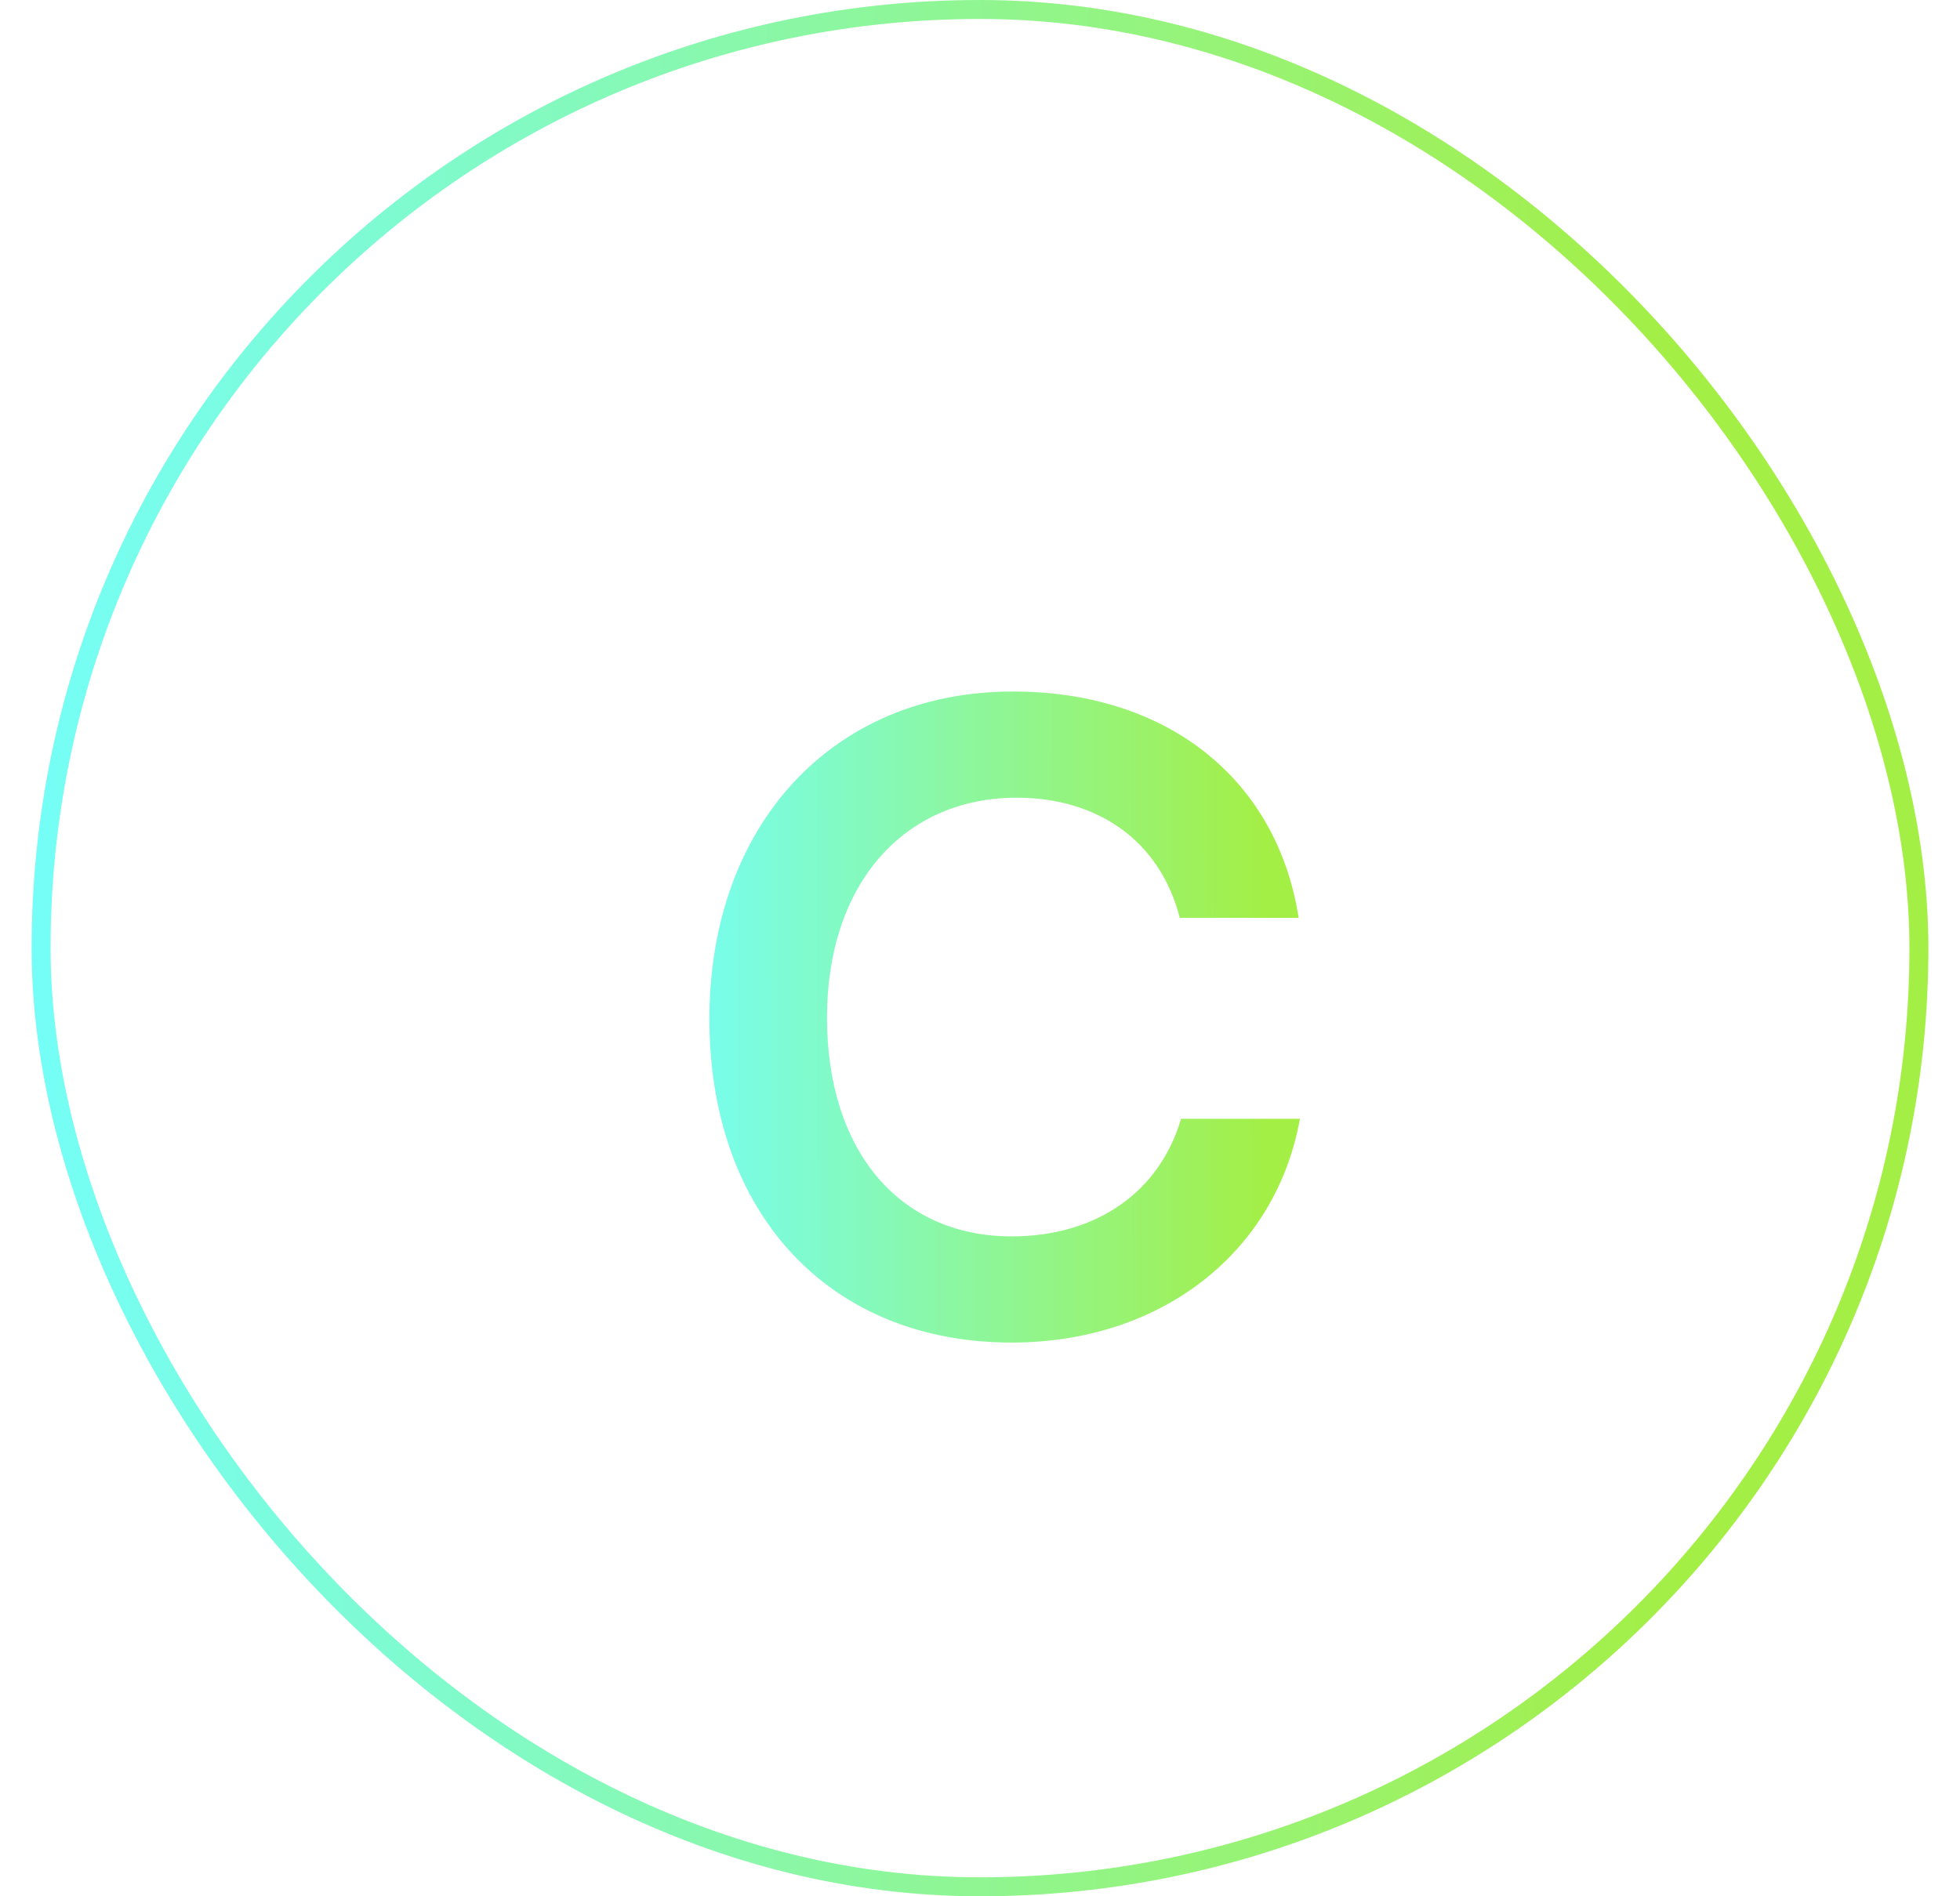 <svg width="31" height="30" viewBox="0 0 31 30" fill="none" xmlns="http://www.w3.org/2000/svg">
<path d="M11.22 16.12C11.22 13.06 13.16 10.94 16.02 10.94C18.48 10.94 20.2 12.34 20.54 14.52H18.66C18.34 13.28 17.34 12.62 16.08 12.62C14.3 12.62 13.08 13.98 13.08 16.1C13.08 18.2 14.22 19.56 16 19.56C17.34 19.56 18.34 18.86 18.68 17.7H20.56C20.18 19.82 18.36 21.24 16 21.24C13.12 21.24 11.22 19.2 11.22 16.12Z" fill="url(#paint0_linear_1039_5387)"/>
<rect x="0.65" y="0.15" width="29.7" height="29.7" rx="14.85" stroke="url(#paint1_linear_1039_5387)" stroke-width="0.3"/>
<defs>
<linearGradient id="paint0_linear_1039_5387" x1="10.126" y1="18.518" x2="20.081" y2="18.5" gradientUnits="userSpaceOnUse">
<stop stop-color="#73FFFF"/>
<stop offset="1" stop-color="#A4EF45"/>
</linearGradient>
<linearGradient id="paint1_linear_1039_5387" x1="-0.521" y1="20.575" x2="26.628" y2="20.46" gradientUnits="userSpaceOnUse">
<stop stop-color="#73FFFF"/>
<stop offset="1" stop-color="#A4EF45"/>
</linearGradient>
</defs>
</svg>
